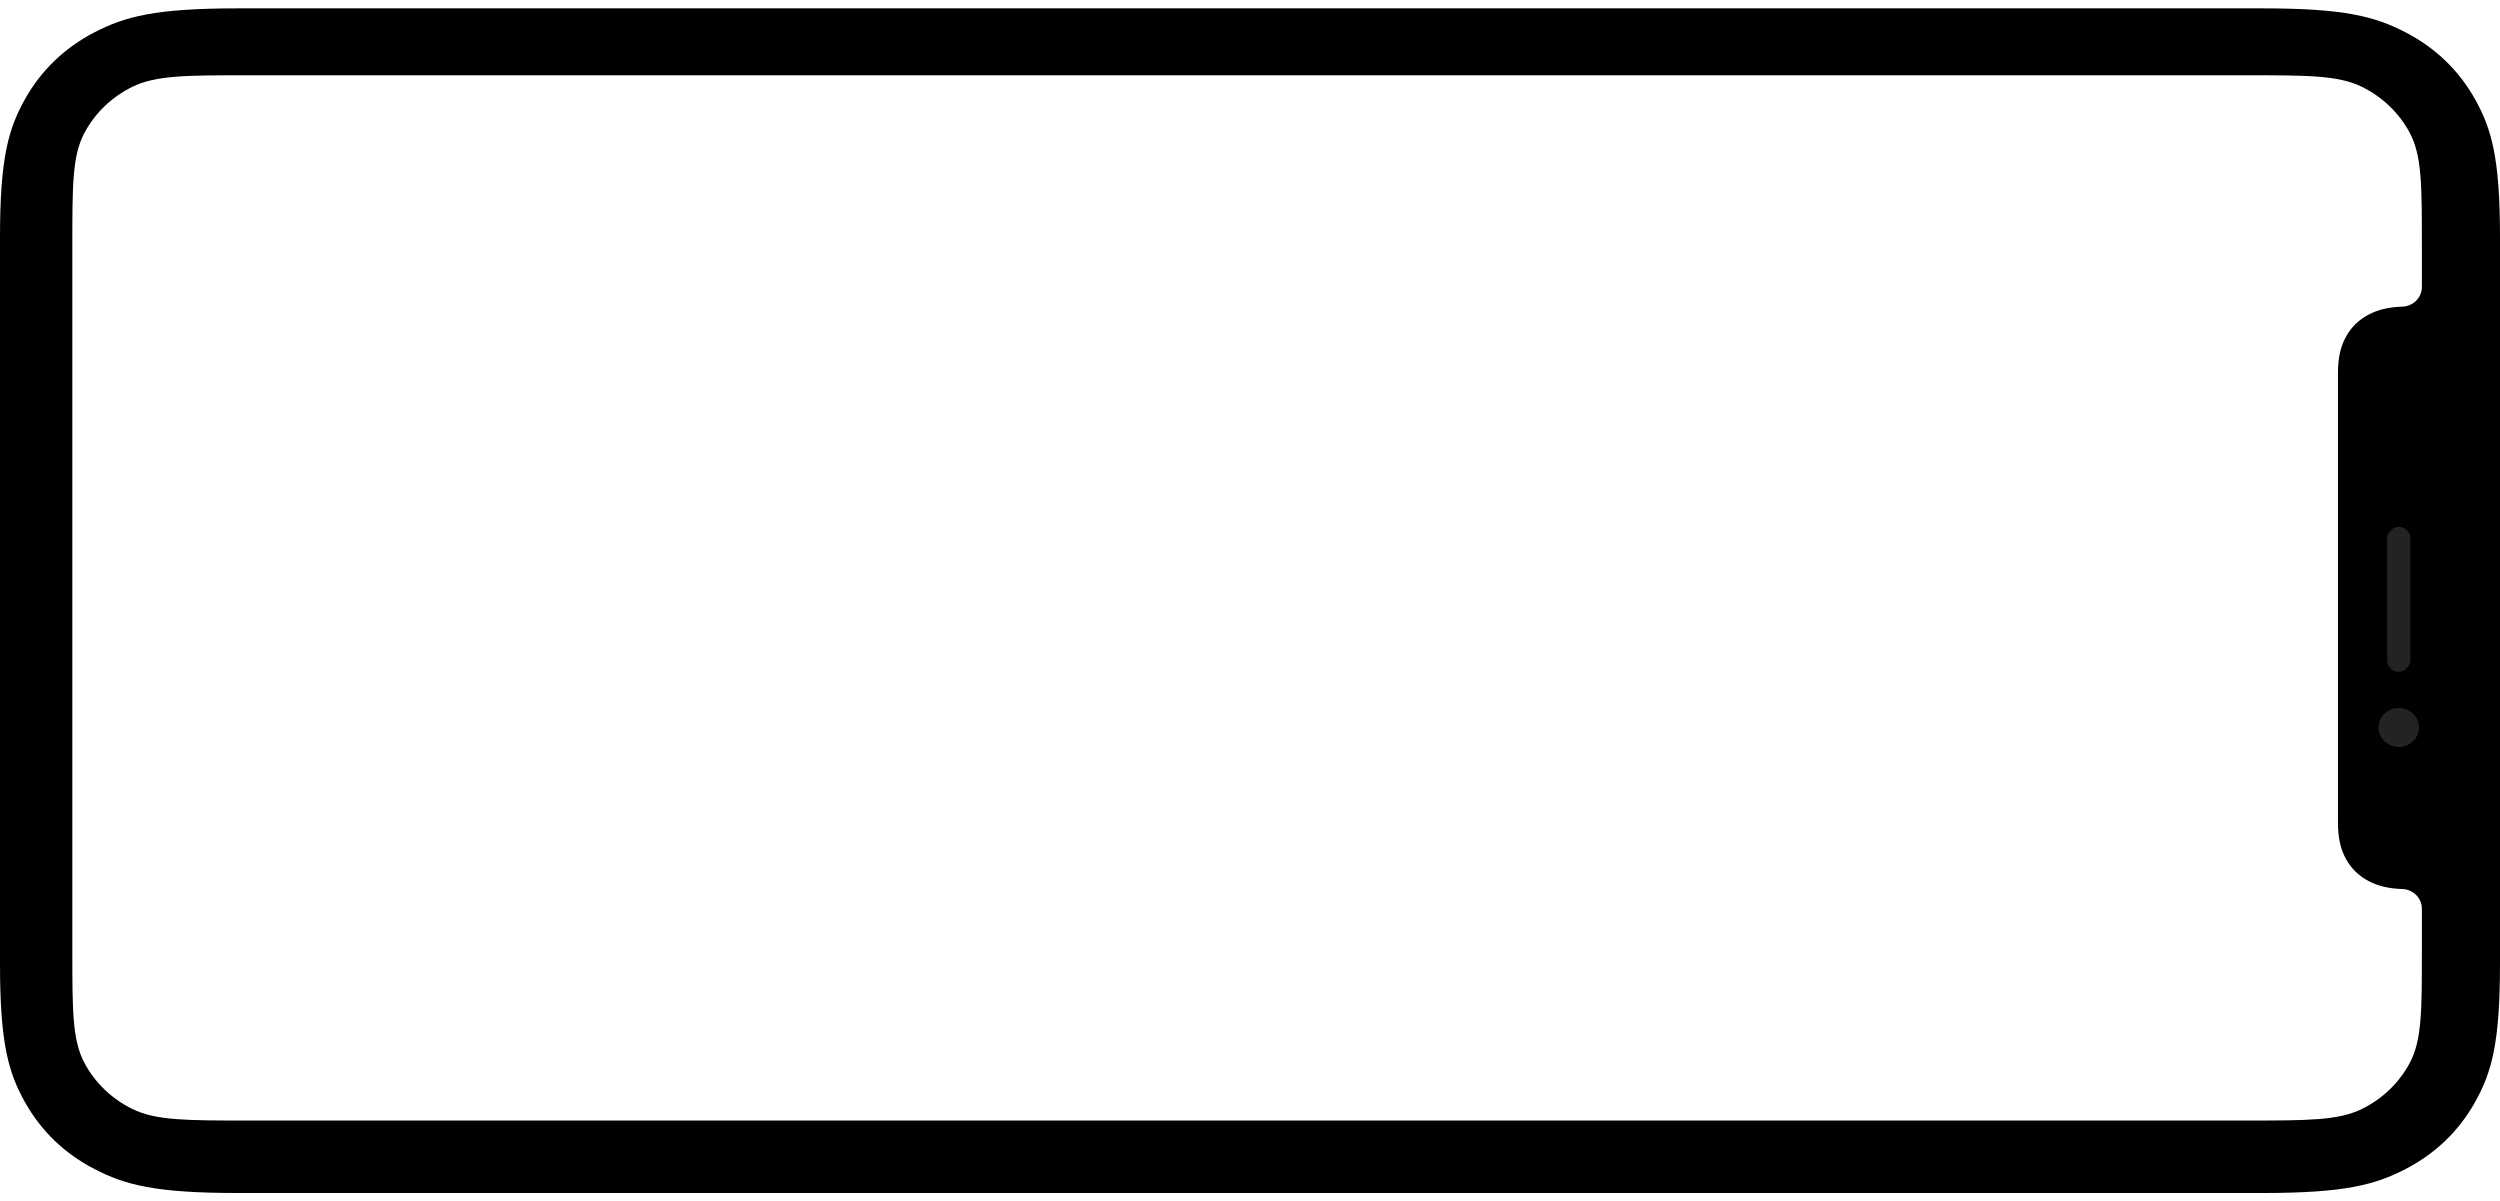 <?xml version="1.0" encoding="UTF-8"?> <svg xmlns="http://www.w3.org/2000/svg" width="874" height="420" viewBox="0 0 874 420" fill="none"> <path fill-rule="evenodd" clip-rule="evenodd" d="M570.528 417.076L82.994 417.076C54.135 417.076 43.67 414.182 33.12 408.746C22.57 403.311 14.29 395.335 8.647 385.171C3.005 375.008 2.23233e-05 364.927 2.35385e-05 337.126L3.46522e-05 82.874C3.58674e-05 55.073 3.005 44.992 8.647 34.829C14.29 24.665 22.57 16.689 33.12 11.253C43.67 5.818 54.135 2.923 82.994 2.923L549.285 2.923C551.308 2.923 550.643 2.923 552.319 2.923L610.991 2.923C612.667 2.923 610.991 2.923 614.025 2.923L629.199 2.923C633.006 2.923 630.558 2.923 632.234 2.923L690.905 2.923C692.581 2.923 690.726 2.923 693.94 2.923L721.252 2.923C724.287 2.923 722.611 2.923 724.287 2.923L752.611 2.923C754.287 2.923 753.623 2.923 755.646 2.923L791.006 2.923C819.865 2.923 830.33 5.818 840.88 11.253C851.43 16.689 859.71 24.665 865.353 34.829C870.995 44.992 874 55.073 874 82.874L874 337.126C874 364.927 870.995 375.008 865.353 385.171C859.71 395.335 851.43 403.311 840.88 408.746C830.33 414.182 819.865 417.076 791.006 417.076L672.697 417.076C669.662 417.076 671.338 417.076 669.662 417.076L573.562 417.076C571.886 417.076 572.551 417.076 570.528 417.076ZM785.184 26.311C806.712 26.311 817.476 26.311 825.699 30.347C832.932 33.897 838.812 39.562 842.498 46.53C846.687 54.451 846.687 64.82 846.687 85.559L846.687 100.371C846.678 103.961 843.789 106.931 840.129 107.191C835.098 107.329 831.406 108.265 828.219 109.906C824.757 111.69 822.041 114.307 820.189 117.642C818.338 120.977 817.352 124.886 817.352 130.399L817.352 287.613C817.352 293.126 818.338 297.035 820.189 300.37C822.041 303.705 824.757 306.322 828.219 308.106C831.401 309.745 835.086 310.68 840.104 310.82C843.776 311.069 846.678 314.044 846.687 317.642L846.687 332.492C846.687 353.231 846.687 363.6 842.498 371.521C838.812 378.489 832.932 384.154 825.699 387.704C817.476 391.74 806.712 391.74 785.184 391.74L86.793 391.74C65.265 391.74 54.501 391.74 46.278 387.704C39.045 384.154 33.164 378.489 29.479 371.521C25.289 363.6 25.289 353.231 25.289 332.492L25.289 85.559C25.289 64.82 25.289 54.451 29.479 46.53C33.164 39.562 39.045 33.897 46.278 30.347C54.501 26.311 65.265 26.311 86.793 26.311L785.184 26.311Z" fill="black"></path> <path fill-rule="evenodd" clip-rule="evenodd" d="M831.514 254.338C831.514 258.106 834.684 261.16 838.595 261.16C842.506 261.16 845.676 258.106 845.676 254.338C845.676 250.571 842.506 247.517 838.595 247.517C834.684 247.517 831.514 250.571 831.514 254.338Z" fill="#232323"></path> <rect x="842.641" y="184.176" width="50.673" height="8.093" rx="4" transform="rotate(90 842.641 184.176)" fill="#232323"></rect> </svg> 
